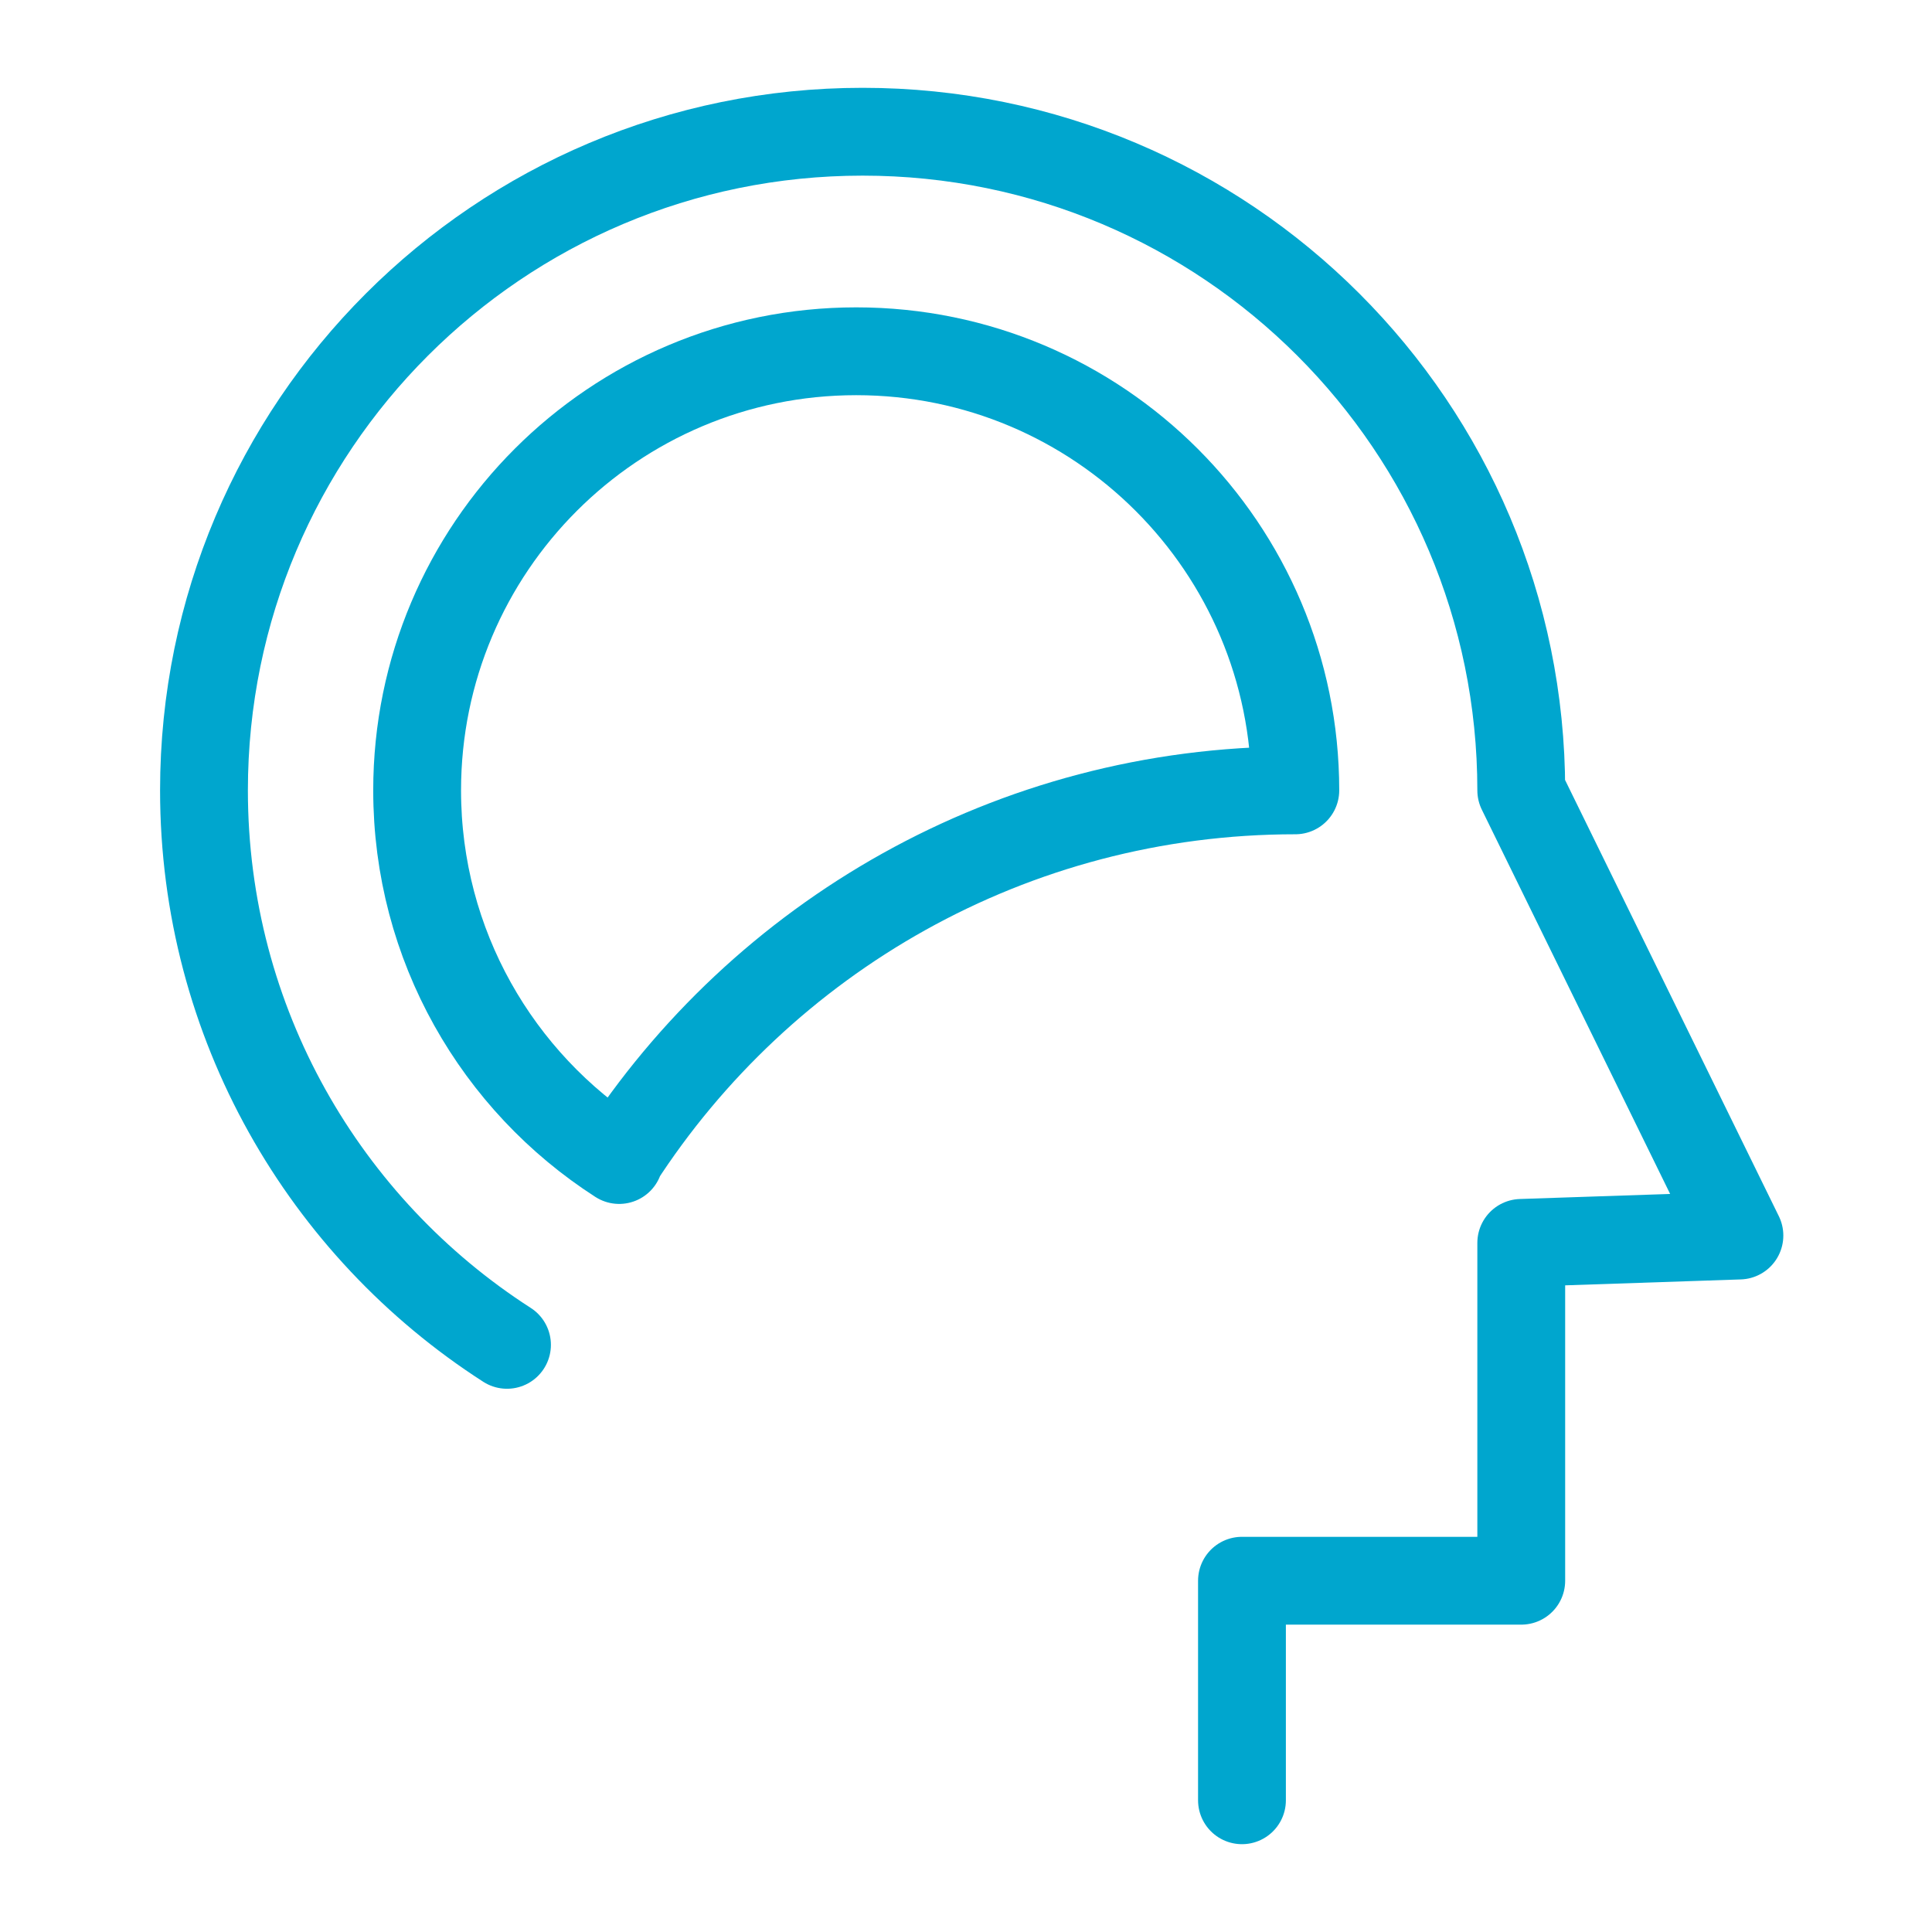 <?xml version="1.0" encoding="UTF-8"?> <svg xmlns="http://www.w3.org/2000/svg" id="Layer_1" data-name="Layer 1" viewBox="0 0 880 880"><defs><style> .cls-1 { fill: none; stroke: #00a6ce; stroke-linecap: round; stroke-linejoin: round; stroke-width: 40px; } </style></defs><path class="cls-1" d="m230.93,612.56c-83.02-53.36-138.02-146.54-138.02-252.56,0-165.69,134.31-300,300-300s300,134.31,300,300l99.37,202.77-99.37,3.35v153.88h-127.21v100"></path><path class="cls-1" d="m281.67,528.15c65.27-101.17,178.98-168.15,308.33-168.15,0-110.46-89.54-200-200-200s-200,89.54-200,200c0,70.68,36.67,132.8,92.02,168.37"></path></svg> 